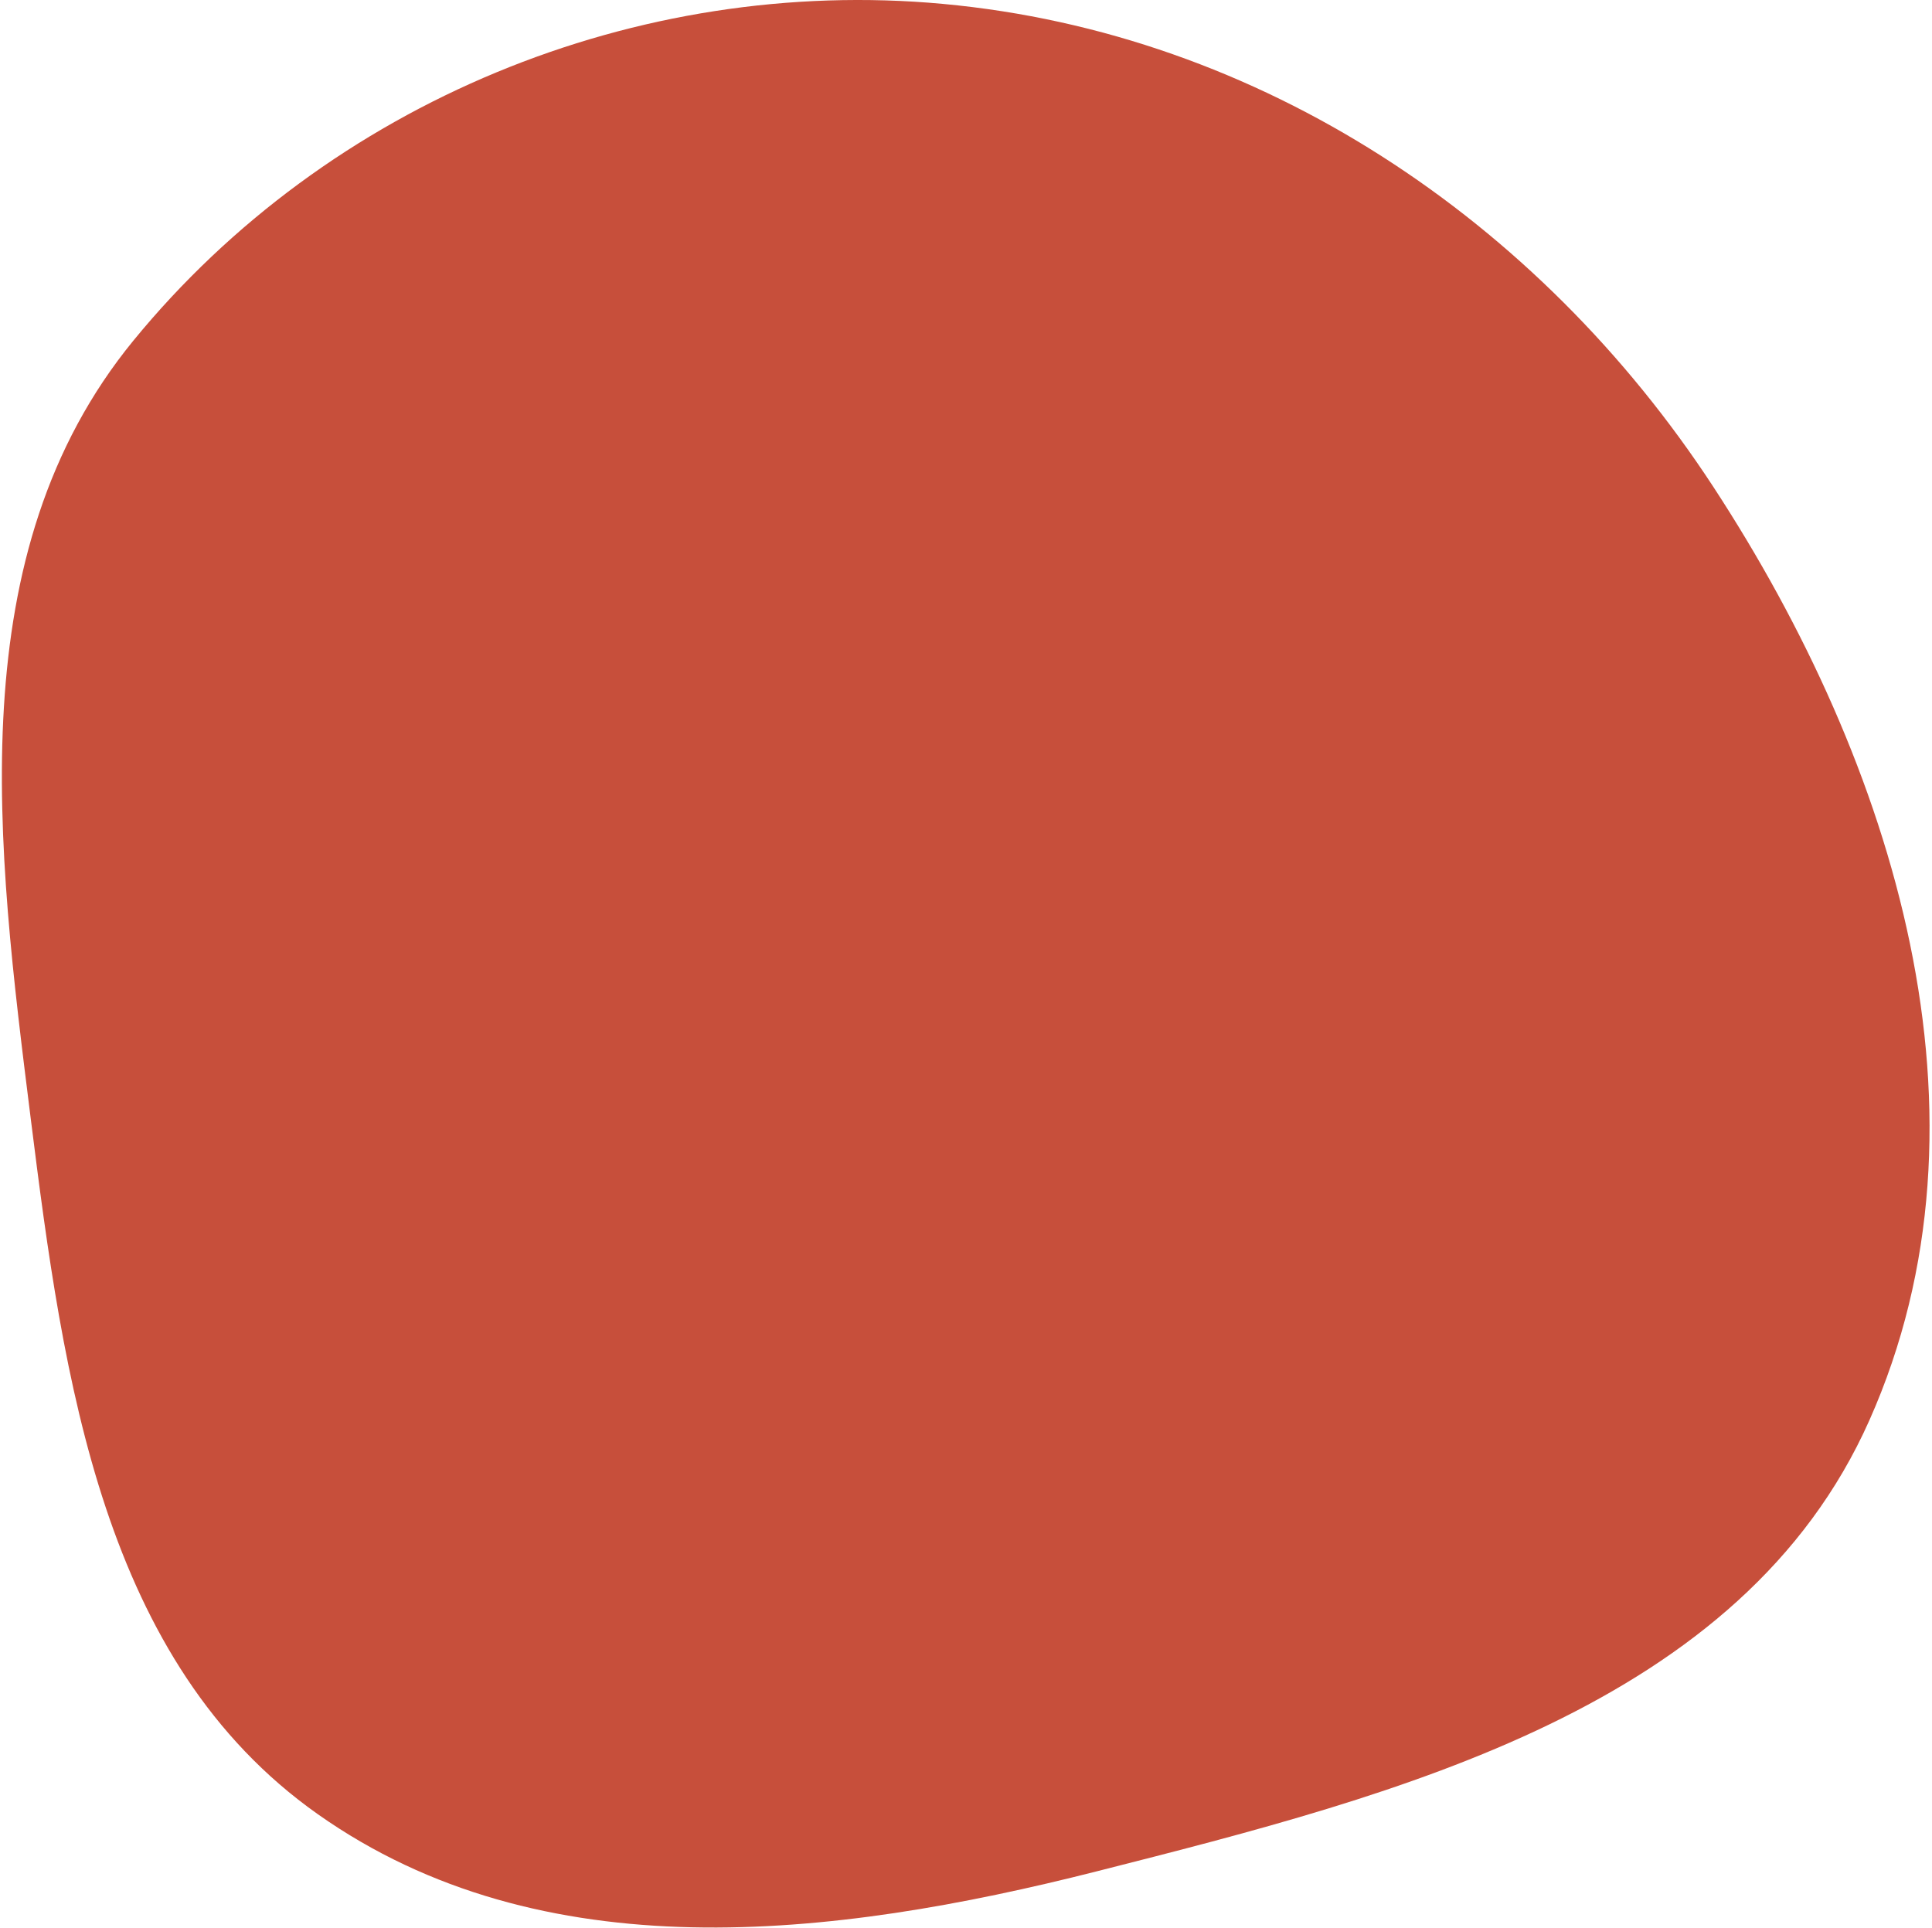 <svg xmlns="http://www.w3.org/2000/svg" width="513" height="512" viewBox="0 0 513 512" fill="none"><path d="M250.391 1.036C334.641 8.823 408.543 58.336 454.909 129.233C503.136 202.976 532.21 296.643 496.37 377.161C462.461 453.34 371.956 476.432 291.244 496.921C220.731 514.821 143.84 523.721 84.378 481.748C27.199 441.387 16.871 366.631 8.169 297.105C-0.908 224.574 -10.848 146.999 35.406 90.462C87.153 27.212 169.1 -6.476 250.391 1.036Z" fill="#C74F3B"></path></svg>